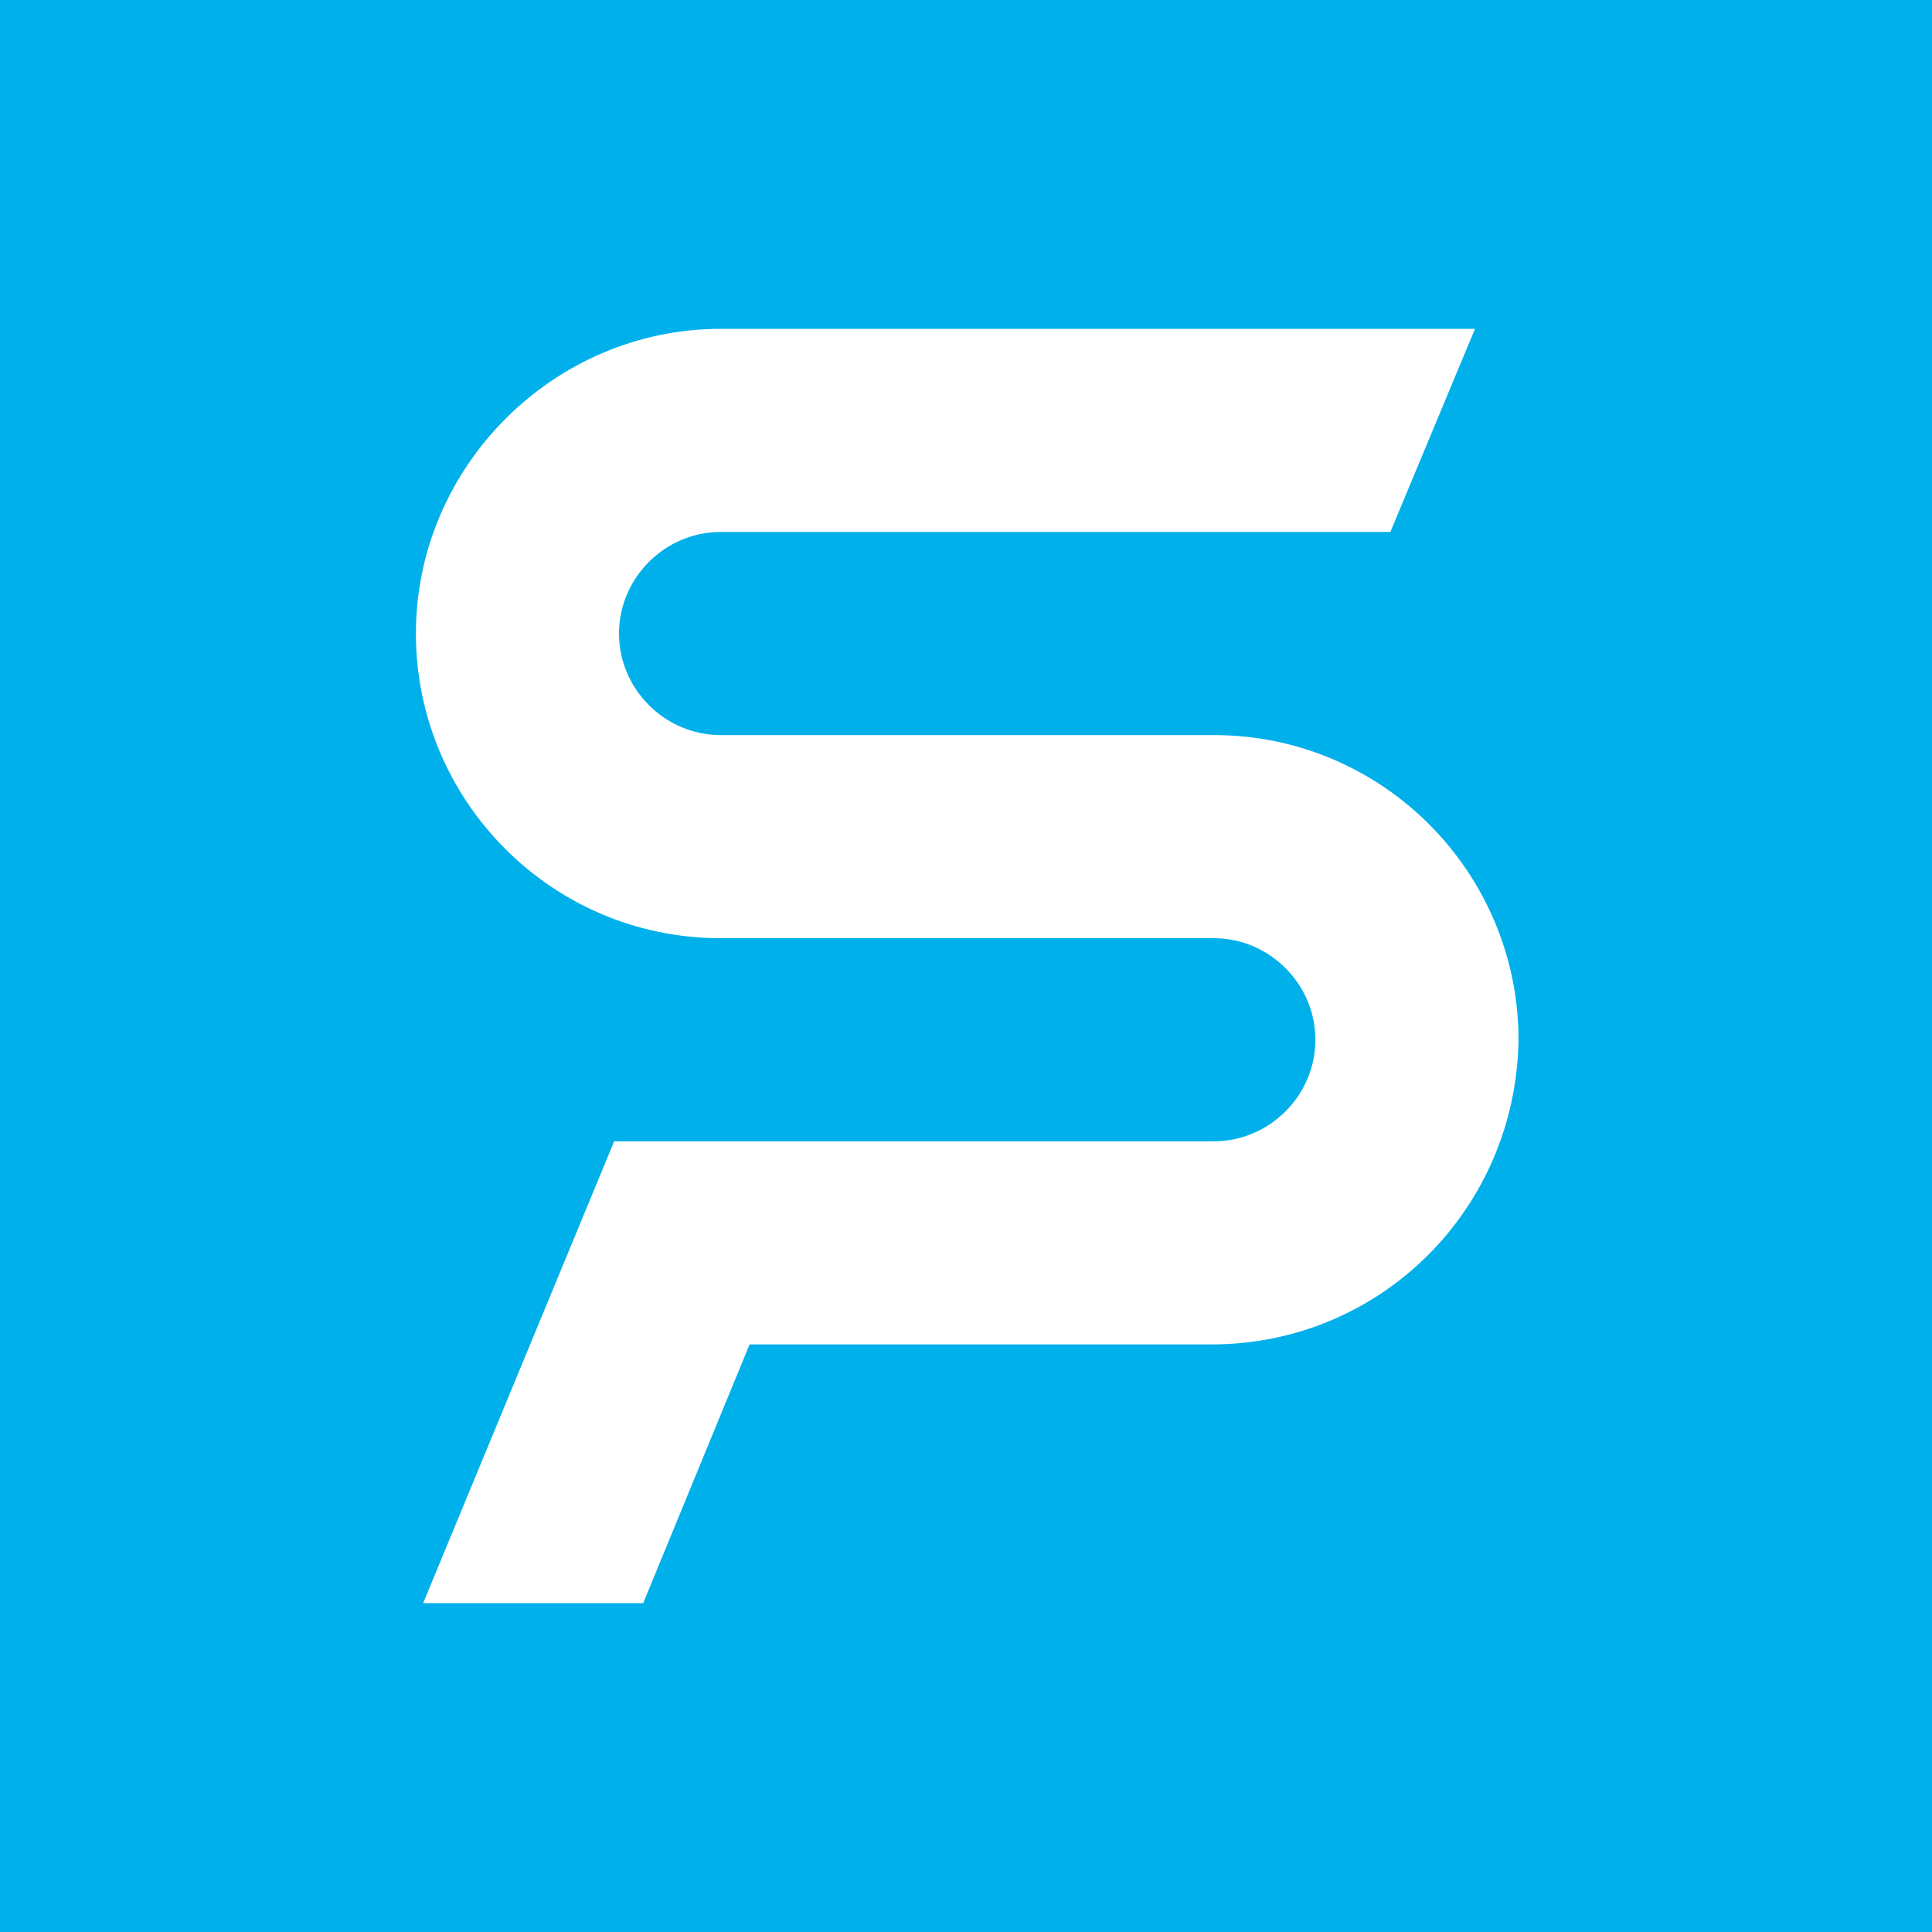 <?xml version="1.0" encoding="UTF-8"?>
<!-- Generator: Adobe Illustrator 26.0.3, SVG Export Plug-In . SVG Version: 6.00 Build 0)  -->
<svg xmlns="http://www.w3.org/2000/svg" xmlns:xlink="http://www.w3.org/1999/xlink" version="1.1" x="0px" y="0px" viewBox="0 0 79.9 79.9" style="enable-background:new 0 0 79.9 79.9;" xml:space="preserve">
<style type="text/css">
	.st0{fill:#00B0EB;}
	.st1{fill:#FFFFFF;}
</style>
<g id="Calque_1">
</g>
<g id="Mode_Isolation">
	<g>
		<g>
			<path class="st0" d="M0,0v79.9h79.9V0H0z"></path>
		</g>
		<path class="st1" d="M50.1,55.6H31l-4.4,10.7h-9.1l7.9-19.1h24.8c2.3,0,4.2-1.9,4.2-4.2c0-2.3-1.9-4.2-4.2-4.2H29.8    c-7,0-12.6-5.7-12.6-12.6c0-6.9,5.7-12.6,12.6-12.6h31.2L57.5,22H29.8c-2.3,0-4.2,1.9-4.2,4.2c0,2.3,1.9,4.2,4.2,4.2h20.4    c7,0,12.6,5.7,12.6,12.6C62.7,50,57.1,55.6,50.1,55.6z"></path>
	</g>
</g>
</svg>
